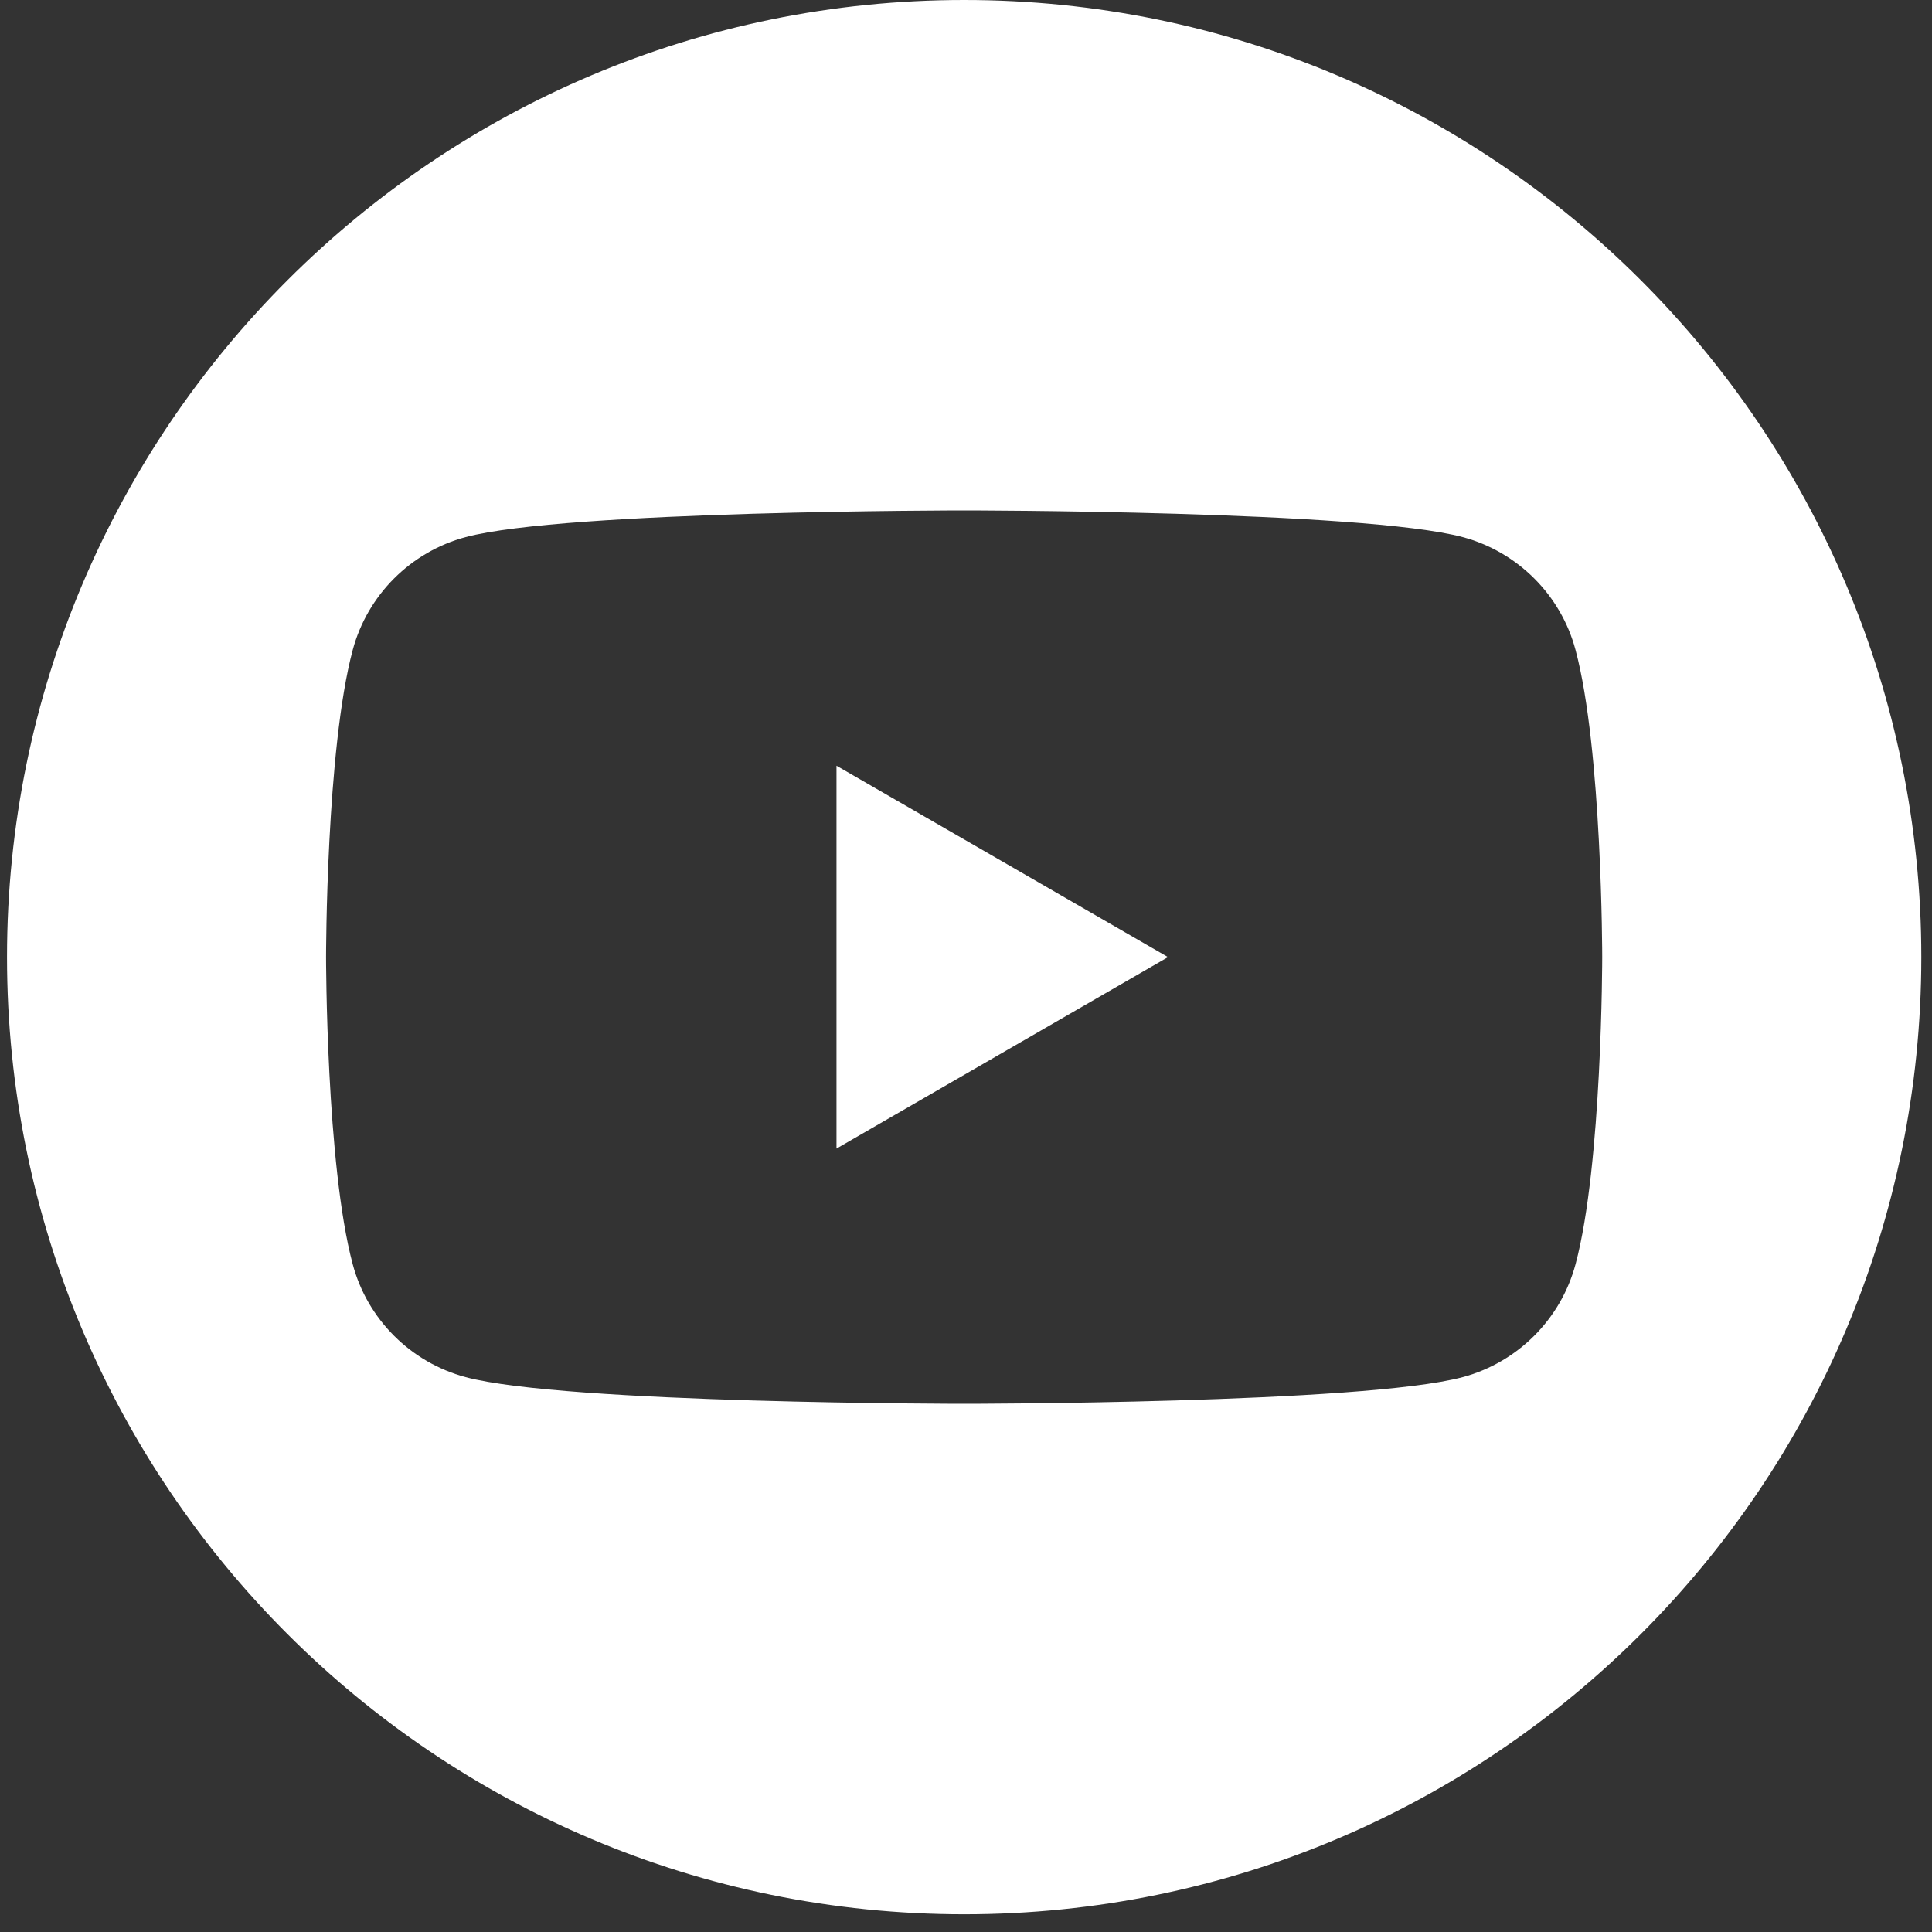 <svg width="30" height="30" viewBox="0 0 30 30" fill="none" xmlns="http://www.w3.org/2000/svg">
<rect x="0" y="0" width="30" height="30" fill="#333333" stroke="none"/>
<path fill-rule="evenodd" clip-rule="evenodd" d="M29.834 14.862C29.834 23.071 23.18 29.725 14.972 29.725C6.763 29.725 0.109 23.071 0.109 14.862C0.109 6.654 6.763 0 14.972 0C23.18 0 29.834 6.654 29.834 14.862ZM22.713 8.34C23.567 8.569 24.239 9.241 24.465 10.093C24.879 11.639 24.879 14.862 24.879 14.862C24.879 14.862 24.879 18.086 24.465 19.631C24.236 20.486 23.565 21.155 22.713 21.384C21.167 21.798 14.971 21.798 14.971 21.798C14.971 21.798 8.775 21.798 7.23 21.384C6.375 21.155 5.704 20.483 5.477 19.631C5.063 18.086 5.063 14.862 5.063 14.862C5.063 14.862 5.063 11.639 5.477 10.093C5.706 9.239 6.377 8.569 7.23 8.34C8.775 7.926 14.971 7.926 14.971 7.926C14.971 7.926 21.167 7.926 22.713 8.34ZM12.989 11.89V17.835L18.137 14.862L12.989 11.89Z" fill="white"/>
</svg>
